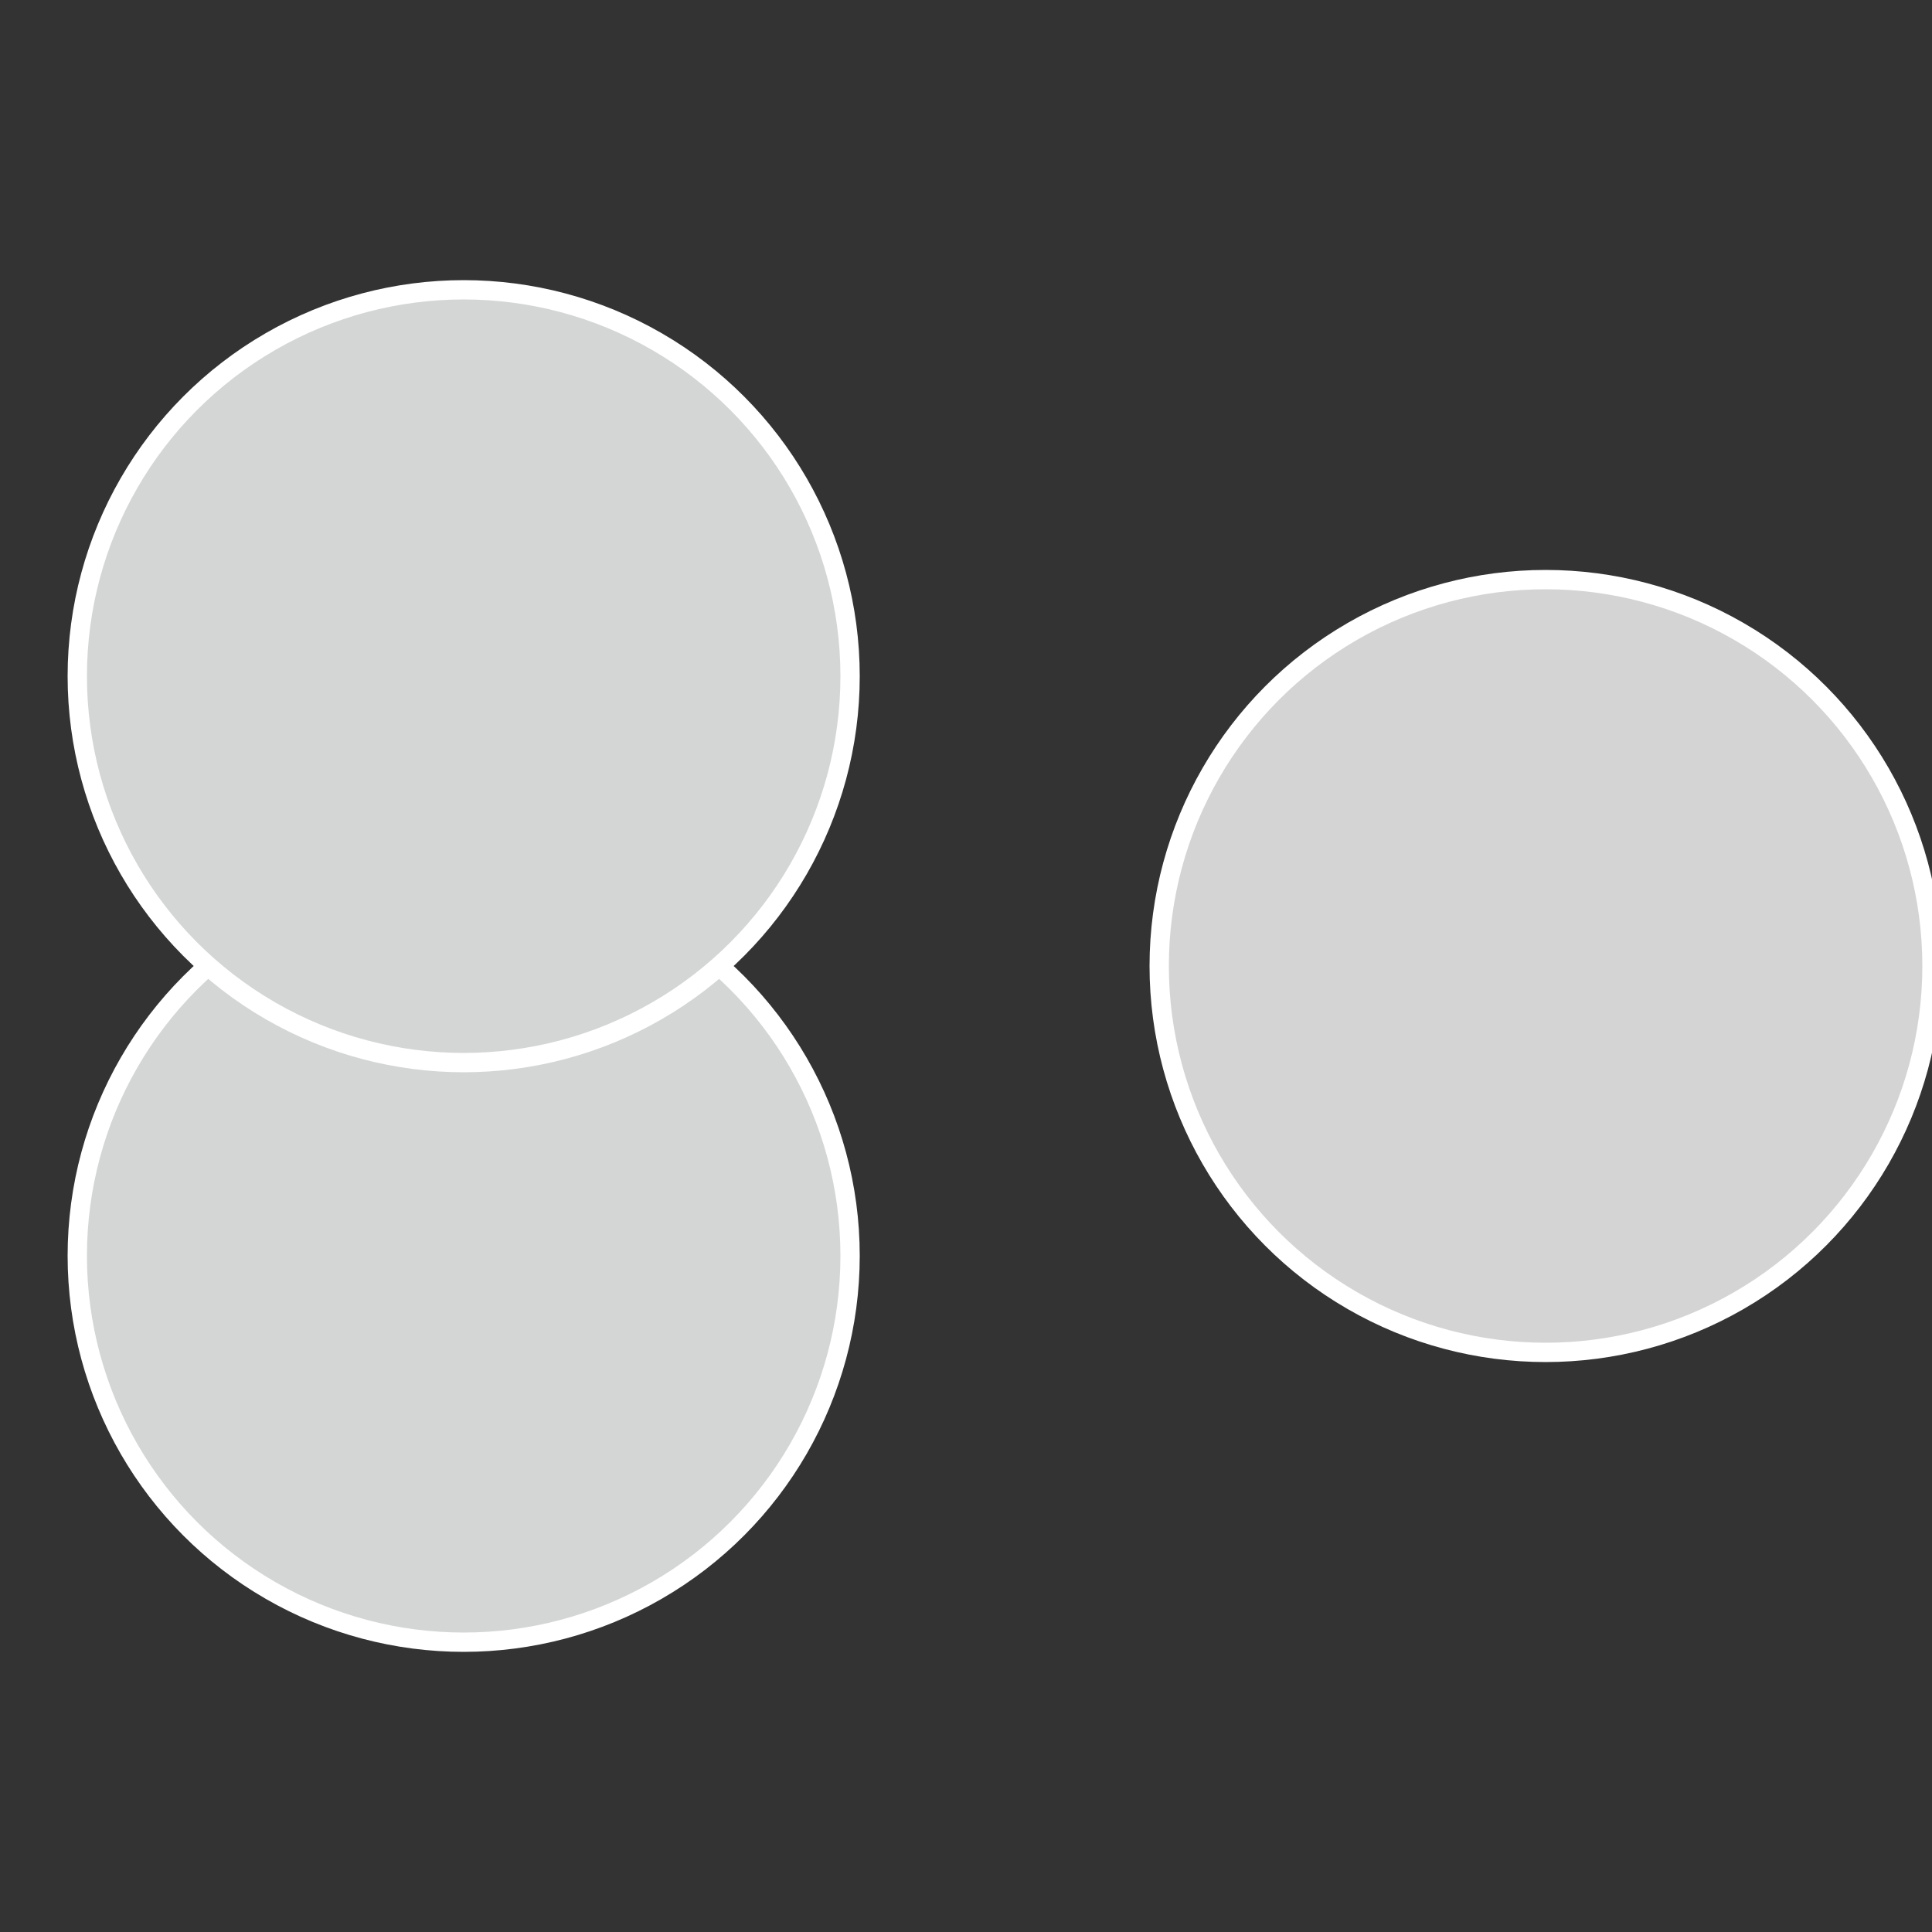 <?xml version="1.0" standalone="no"?>
<svg width="500" height="500" viewBox="-1 -1 2 2" xmlns="http://www.w3.org/2000/svg">
 
                <rect x="-1" y="-1" width="2" height="2" fill="#333333" stroke="none"/>
 
                <circle cx="0.6" cy="0" r="0.4" fill="#d5d4d4" stroke="#fff" stroke-width="1%" />
             
                <circle cx="-0.52" cy="0.3" r="0.4" fill="#d4d5d5" stroke="#fff" stroke-width="1%" />
             
                <circle cx="-0.52" cy="-0.3" r="0.4" fill="#d4d5d5" stroke="#fff" stroke-width="1%" />
            </svg>

